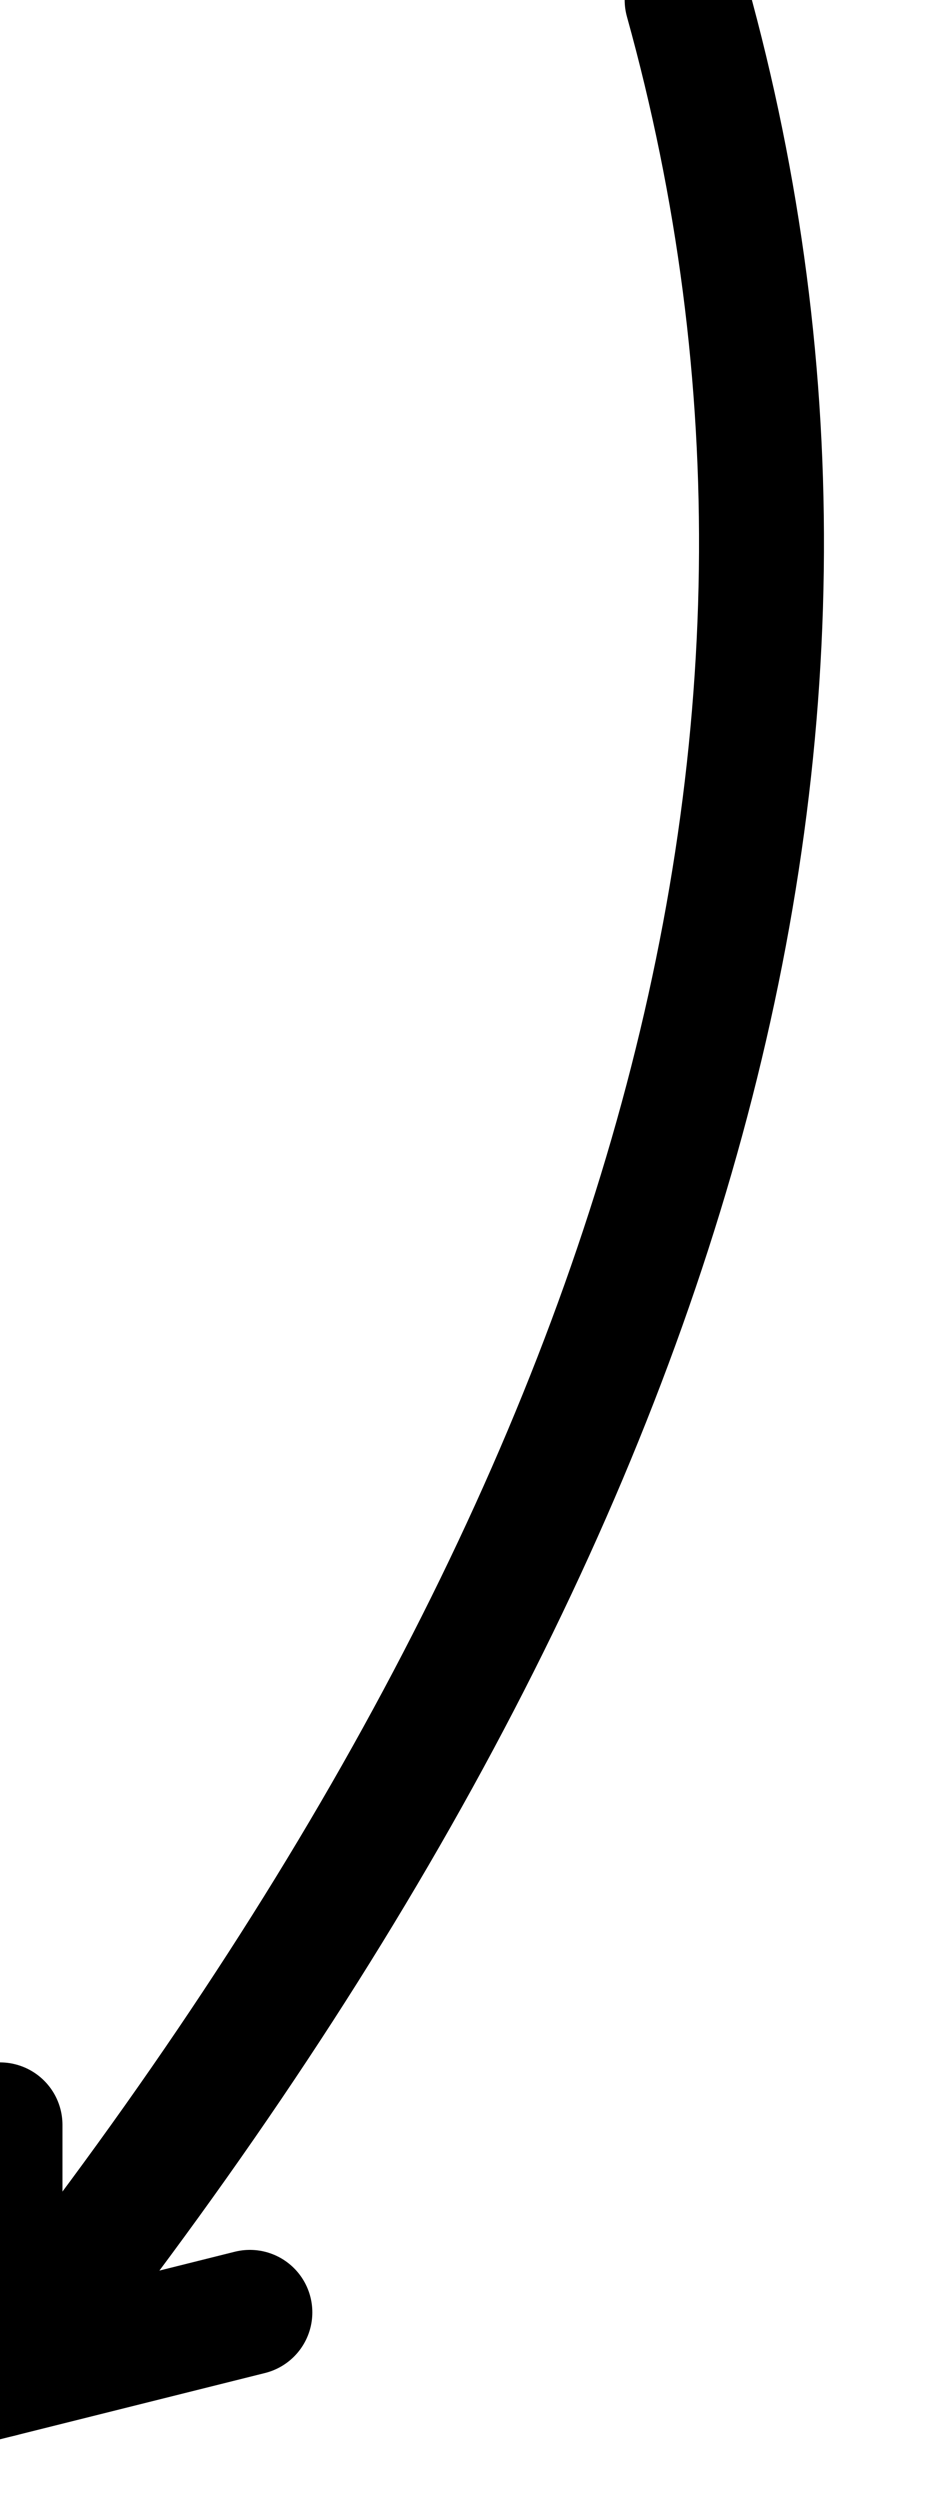 <svg viewBox="0 0 75 200" fill="none" xmlns="http://www.w3.org/2000/svg">
<g filter="url(#filter0_d_101_2)">
    <path d="M0 190 Q80 90 55 0" fill="none" stroke="#000000bb" stroke-width="10" stroke-linecap="round"/>
    <path d="M0 170 L0 190 L20 185" fill="none" stroke="#000000bb" stroke-width="10"  stroke-linecap="round"/>
</g>
<defs>
<filter id="filter0_d_101_2" x="0.465" y="0.024" filterUnits="userSpaceOnUse" color-interpolation-filters="sRGB">
<feGaussianBlur stdDeviation="0.35"/>
    <feTurbulence type="turbulence" baseFrequency="0.002"
        numOctaves="2" result="turbulence"/>
    <feDisplacementMap in2="turbulence" in="SourceGraphic"
        scale="15" xChannelSelector="R" yChannelSelector="G"/>
</filter>
</defs>
</svg>
